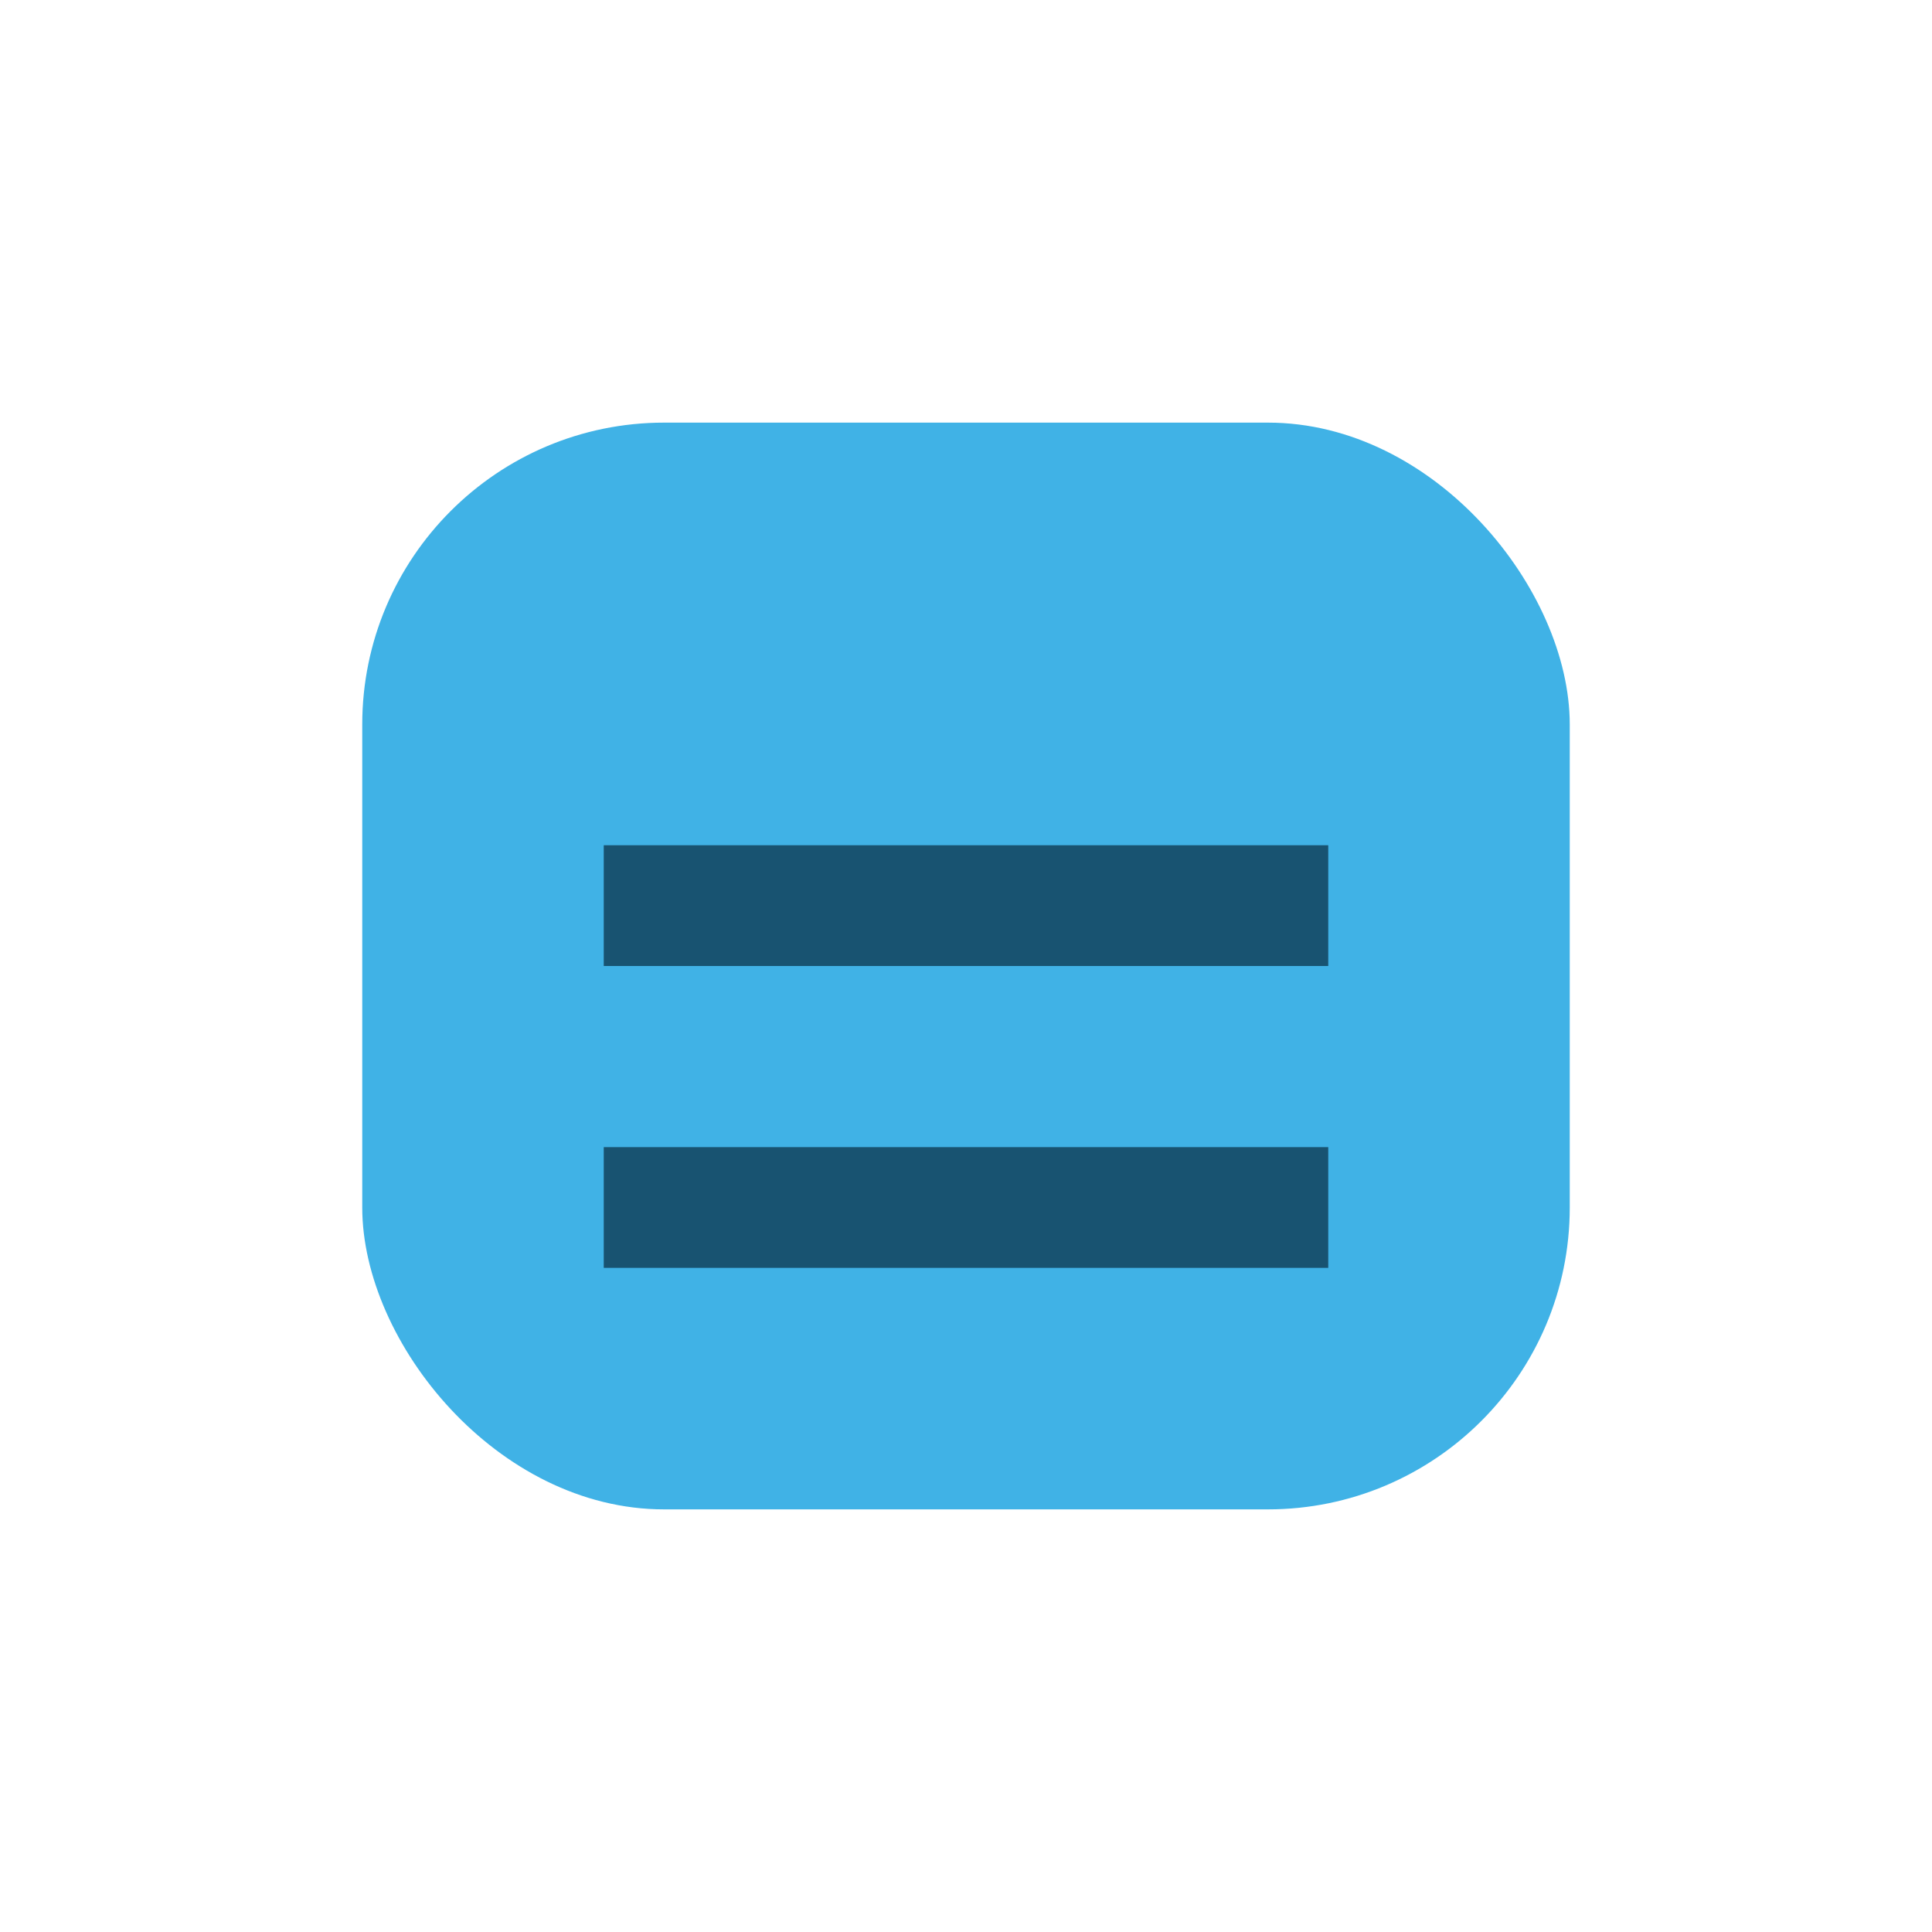 <?xml version="1.0" encoding="UTF-8"?>
<svg xmlns="http://www.w3.org/2000/svg" width="32" height="32" viewBox="0 0 32 32"><rect x="6" y="7" width="20" height="18" rx="5" fill="#40B2E6"/><path d="M10 15h12M10 20h12" stroke="#185371" stroke-width="2"/></svg>